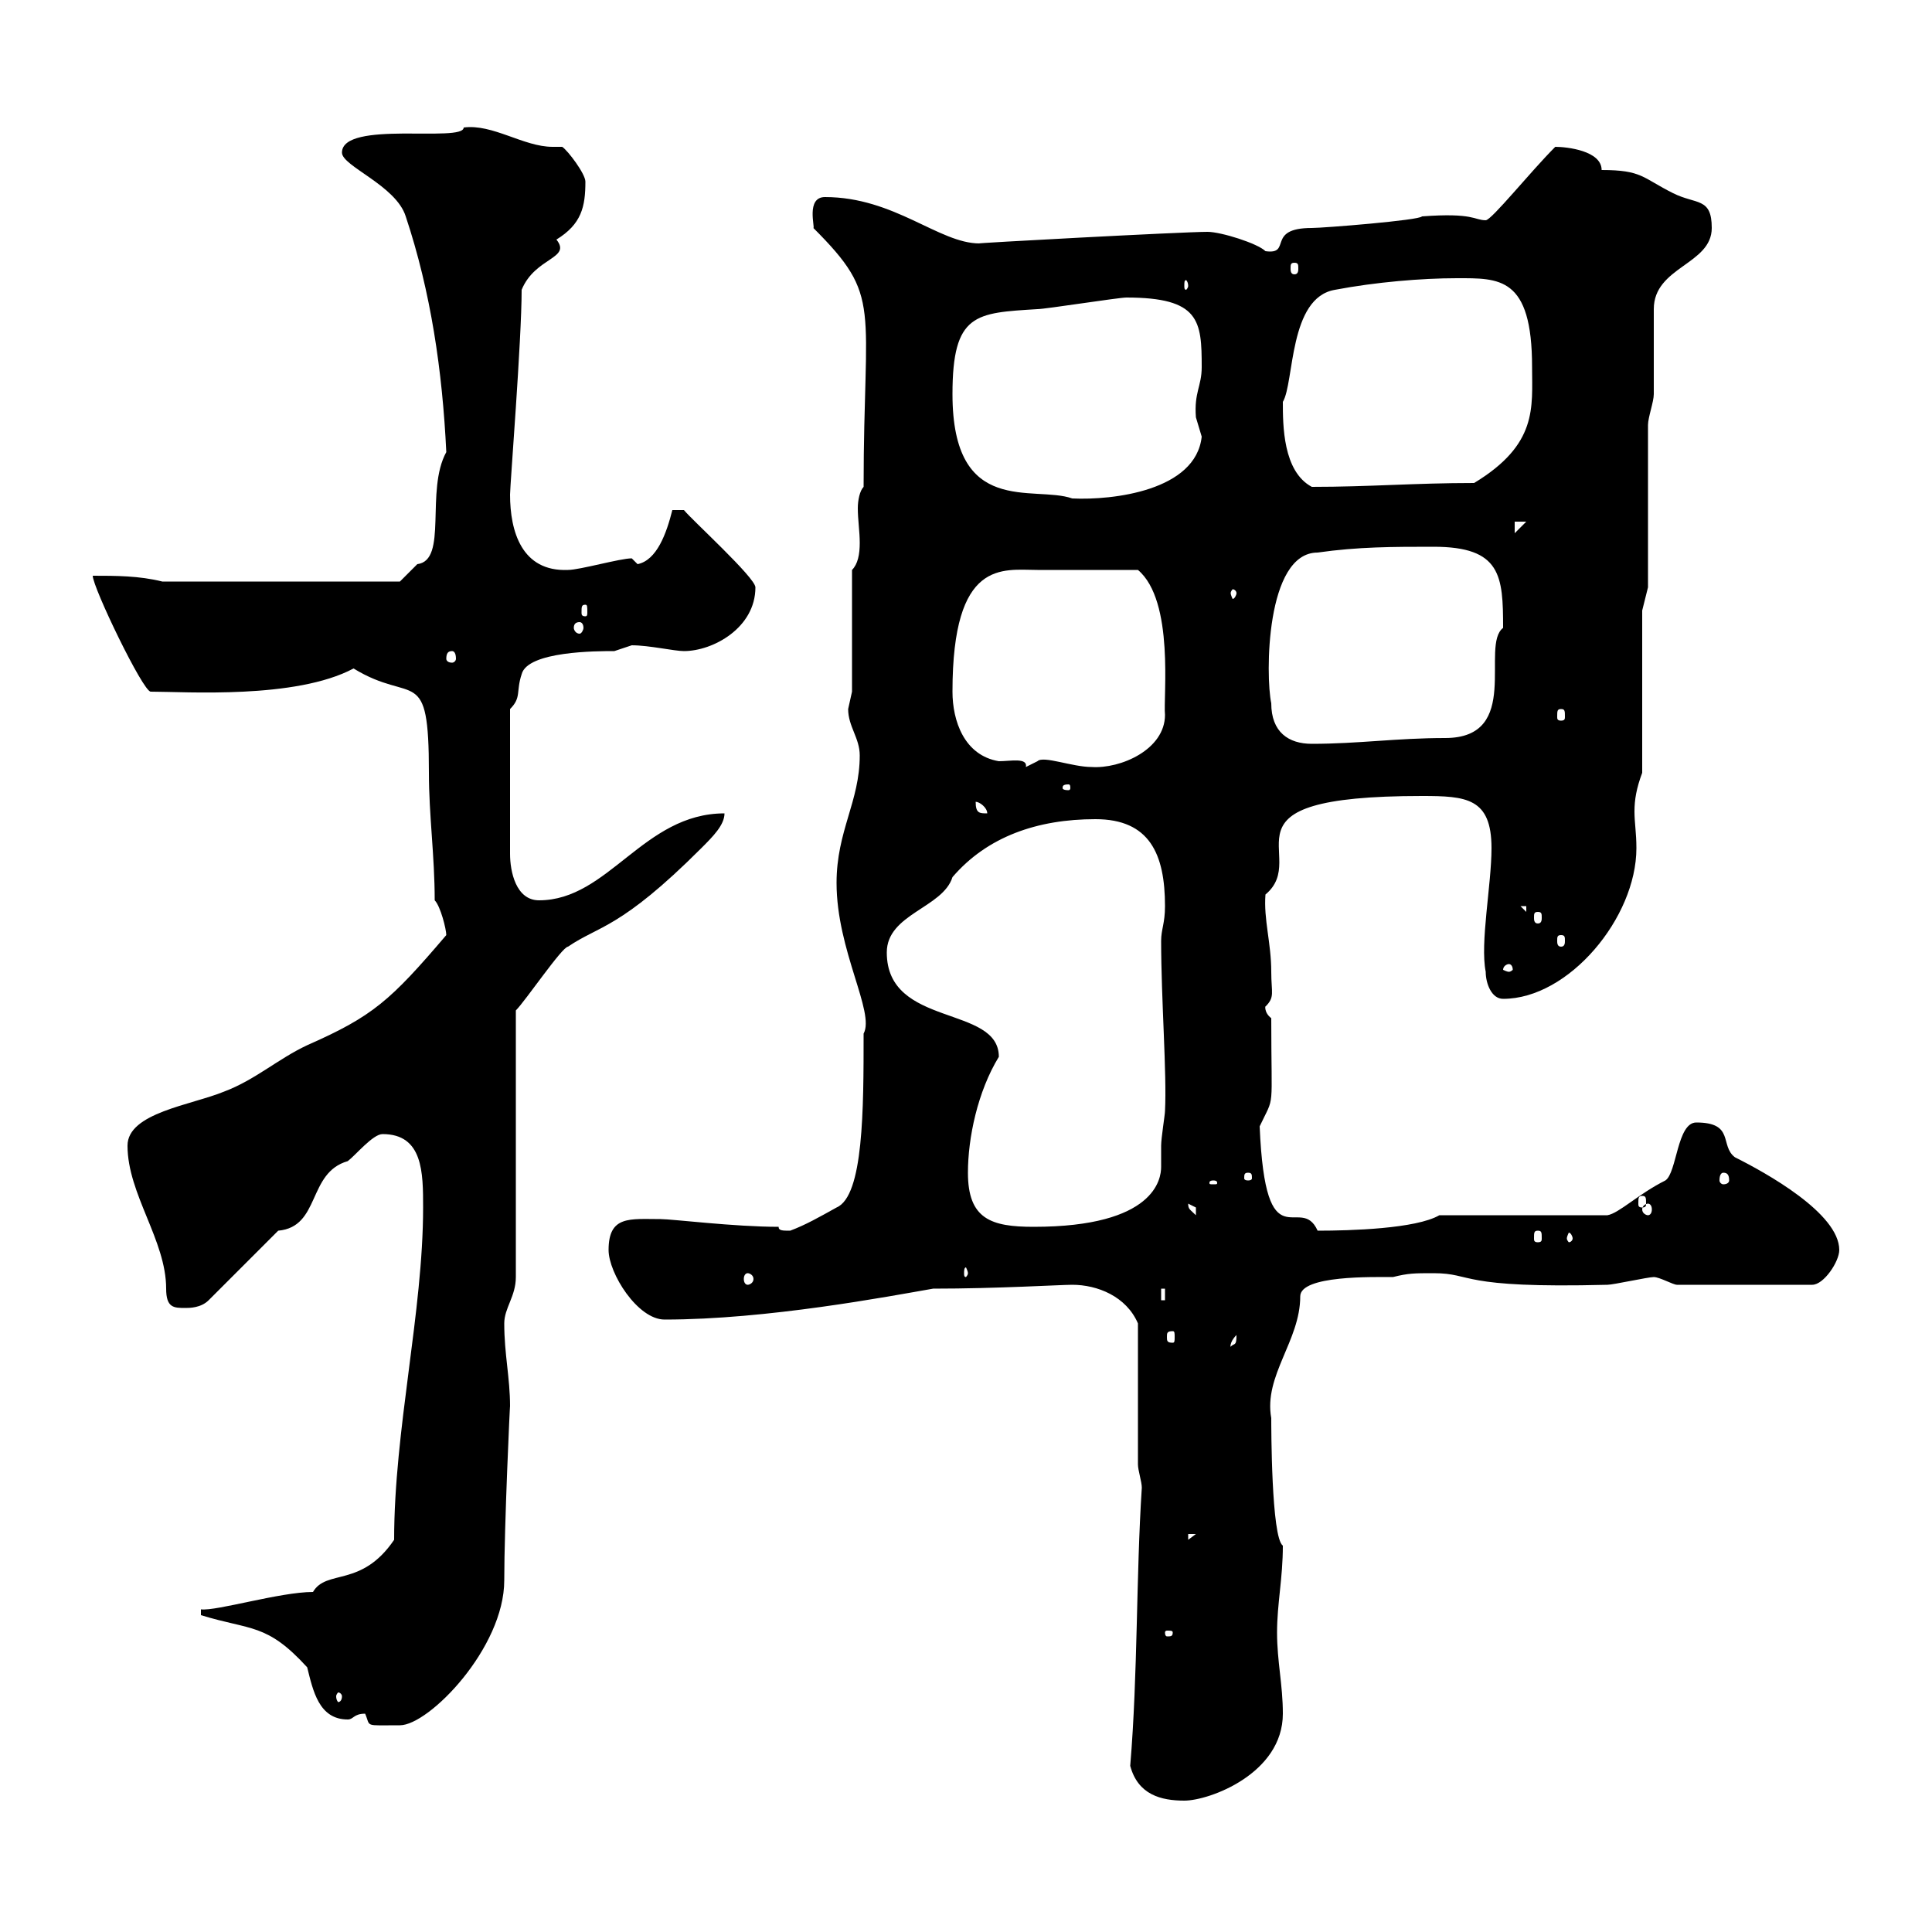 <svg xmlns="http://www.w3.org/2000/svg" xmlns:xlink="http://www.w3.org/1999/xlink" width="300" height="300"><path d="M175.50 274.20C176.70 278.70 180.30 279.60 183.90 279.60C187.80 279.60 199.20 275.40 199.20 266.10C199.20 261.60 198.30 258 198.30 253.50C198.30 249 199.20 245.10 199.20 240C197.40 238.80 197.40 221.40 197.40 220.20C196.20 213.60 201.90 208.20 201.90 201.30C201.90 198 213.30 198.30 216.30 198.30C218.70 197.70 219.60 197.70 222.60 197.70C228.90 197.70 226.20 200.10 249.60 199.50C250.50 199.50 255.90 198.30 256.80 198.30C257.70 198.30 259.80 199.50 260.40 199.50L281.40 199.50C283.20 199.50 285.60 195.90 285.60 194.10C285.60 188.40 274.20 182.10 269.40 179.70C267 177.90 269.40 174.30 263.40 174.30C260.40 174.30 260.40 182.10 258.60 183.30C254.40 185.40 251.40 188.40 249.60 188.70L223.50 188.70C219.90 190.80 209.70 191.10 204.60 191.10C201.90 185.10 196.50 196.50 195.60 174.90C198 169.80 197.40 173.10 197.40 158.10C196.20 157.20 196.50 156 196.50 156.30C198 154.80 197.40 154.20 197.40 150.90C197.40 146.40 196.20 142.80 196.50 138.90C203.70 132.90 187.50 123.60 220.80 123.60C227.70 123.60 231.60 123.90 231.60 131.70C231.60 137.40 229.80 146.40 230.70 150.90C230.70 152.70 231.60 155.10 233.40 155.10C243.60 155.10 254.10 142.50 254.10 131.70C254.10 129.30 253.80 127.80 253.80 126C253.80 124.20 254.10 122.40 255 120L255 94.80L255.90 91.20L255.90 66C255.90 64.80 256.80 62.40 256.80 61.20C256.80 59.40 256.80 49.80 256.80 48C256.80 41.40 265.80 41.10 265.80 35.40C265.80 30.60 263.40 31.80 259.80 30C255 27.60 255 26.40 248.70 26.40C248.70 23.40 243.30 22.80 241.50 22.80C237.60 26.70 231.60 34.20 230.70 34.20C228.90 34.20 228.90 33 220.80 33.60C220.50 34.20 205.50 35.40 203.70 35.40C196.50 35.40 200.70 39.60 196.50 39C195.30 37.80 189.60 36 187.50 36C183.60 36 150.30 37.80 152.10 37.80C145.80 37.80 138.90 30.60 128.10 30.60C125.10 30.60 126.60 35.40 126.30 35.40C137.10 46.20 134.10 47.10 134.10 75.60C133.50 76.20 133.20 77.70 133.20 78.90C133.20 80.70 133.50 82.50 133.50 84.30C133.50 86.10 133.20 87.60 132.30 88.50L132.30 107.40C132.30 107.40 131.70 110.10 131.70 110.10C131.70 112.80 133.50 114.60 133.50 117.30C133.50 124.50 129.90 129 129.90 137.10C129.90 147.60 135.90 157.20 134.10 160.50C134.10 172.20 134.10 185.70 129.90 187.50C127.20 189 125.10 190.20 122.70 191.10C121.50 191.10 120.90 191.10 120.90 190.50C114 190.50 104.40 189.30 102.60 189.30C97.80 189.30 94.50 188.70 94.50 194.10C94.50 197.70 99 204.90 103.20 204.90C119.10 204.90 138 201.30 144.90 200.10C154.80 200.10 164.70 199.50 166.50 199.50C170.40 199.50 174.90 201.30 176.70 205.50L176.70 227.40C176.70 228.30 177.30 230.10 177.30 231C176.40 244.80 176.70 259.80 175.50 274.20ZM56.70 266.10C57.60 268.20 56.40 267.90 62.10 267.90C66.60 267.90 78.30 255.90 78.30 245.40C78.30 237 79.20 217.50 79.20 218.40C79.20 213.90 78.30 210.30 78.30 205.50C78.30 203.10 80.10 201.30 80.10 198.30L80.10 156.90C81.60 155.40 87.30 147 88.20 147C93 143.70 96.30 144.30 108.90 131.70C110.70 129.90 112.50 128.10 112.50 126.30C99.90 126.30 94.50 139.80 83.70 139.80C80.10 139.80 79.20 135.30 79.20 132.60L79.20 110.10C81 108.30 80.10 107.40 81 104.70C81.90 101.10 92.70 101.10 95.40 101.10C95.40 101.10 98.10 100.20 98.10 100.20C100.80 100.20 104.70 101.10 106.20 101.10C110.70 101.10 117.30 97.50 117.30 91.20C117.30 89.70 107.40 80.70 106.20 79.20L104.40 79.20C103.50 82.80 102 87 99 87.60C99 87.60 98.10 86.70 98.10 86.70C96.30 86.70 90 88.50 88.20 88.50C81 88.80 79.20 82.50 79.20 76.80C79.20 75.30 81 52.80 81 45C83.10 39.90 88.80 40.20 86.40 37.20C90.30 34.80 90.90 32.10 90.90 28.20C90.90 27 88.20 23.40 87.30 22.80C87 22.80 86.70 22.80 85.80 22.80C81.30 22.80 76.50 19.20 72 19.80C72 22.20 53.10 18.60 53.10 23.70C53.10 25.80 61.50 28.80 63 33.60C66.90 45.30 68.70 57.60 69.30 70.20C66 76.20 69.60 87 64.80 87.60C64.80 87.60 62.10 90.30 62.10 90.30L25.20 90.30C21.60 89.40 18 89.40 14.40 89.40C14.40 91.20 22.20 107.40 23.40 107.40C28.80 107.40 45.90 108.60 54.90 103.80C64.20 109.50 66.60 102.90 66.60 120C66.60 126.60 67.50 132.90 67.50 139.80C68.40 140.70 69.30 144.30 69.30 145.20C60.60 155.40 57.90 157.80 47.70 162.30C43.20 164.40 39.60 167.70 34.80 169.50C29.70 171.60 19.80 172.80 19.80 177.90C19.80 185.40 25.80 192.60 25.80 200.10C25.80 203.10 27 203.10 28.80 203.10C29.40 203.10 31.20 203.10 32.40 201.90L43.20 191.10C49.80 190.50 47.70 182.10 54 180.30C55.20 179.40 57.90 176.10 59.40 176.10C65.70 176.10 65.70 182.10 65.70 187.50C65.70 203.70 61.20 222 61.20 239.10C56.10 246.60 50.70 243.60 48.60 247.20C43.50 247.20 33.60 250.20 31.20 249.90L31.20 250.80C39 253.20 41.40 252 47.70 258.90C48.60 262.50 49.50 267 54 267C54.90 267 54.90 266.10 56.70 266.10ZM53.10 263.40C53.10 264 52.80 264.30 52.50 264.30C52.50 264.30 52.20 264 52.20 263.40C52.20 263.10 52.50 262.80 52.50 262.80C52.80 262.80 53.10 263.10 53.10 263.40ZM182.10 253.50C182.10 254.10 181.80 254.10 181.20 254.10C181.20 254.10 180.90 254.10 180.90 253.50C180.90 253.20 181.20 253.20 181.20 253.20C181.80 253.20 182.10 253.20 182.10 253.50ZM184.50 238.20L185.70 238.20L184.50 239.10ZM192 207.30C192 209.10 191.70 208.50 191.10 209.10C191.10 209.40 190.80 208.50 192 207.30ZM182.10 206.70C182.40 206.70 182.40 207 182.40 207.60C182.40 208.20 182.40 208.50 182.10 208.50C181.20 208.50 181.20 208.20 181.20 207.60C181.20 207 181.20 206.70 182.10 206.70ZM180.30 200.10L180.90 200.10L180.90 201.90L180.30 201.90ZM116.10 197.70C116.40 197.70 117 198 117 198.60C117 199.20 116.40 199.50 116.10 199.50C115.80 199.50 115.50 199.20 115.50 198.60C115.50 198 115.80 197.70 116.10 197.70ZM150.30 197.70C150.30 198 150 198.30 150 198.30C149.70 198.30 149.70 198 149.70 197.70C149.70 197.40 149.70 196.80 150 196.80C150 196.80 150.30 197.40 150.30 197.70ZM238.80 191.10C239.40 191.10 239.40 191.40 239.40 192.30C239.40 192.60 239.40 192.90 238.80 192.90C238.20 192.90 238.20 192.60 238.20 192.30C238.20 191.40 238.20 191.10 238.80 191.10ZM244.20 192.30C244.20 192.60 243.90 192.90 243.60 192.90C243.60 192.90 243.30 192.60 243.30 192.30C243.30 192 243.60 191.40 243.60 191.40C243.90 191.40 244.20 192 244.20 192.30ZM150.30 182.10C150.30 176.70 151.80 169.50 155.10 164.10C155.10 156 137.70 159.60 137.70 147.90C137.70 141.90 146.40 141 147.90 136.20C153.30 129.90 161.10 127.20 170.10 127.20C178.50 127.20 180.90 132.60 180.90 140.70C180.90 143.40 180.30 144.30 180.30 146.10C180.30 155.10 181.20 166.80 180.90 172.50C180.90 173.10 180.30 176.70 180.30 177.90C180.30 178.50 180.30 180 180.30 181.20C180.30 183 179.40 190.50 160.50 190.50C153.90 190.50 150.30 189.30 150.30 182.10ZM184.50 186.90C184.50 186.90 185.70 187.50 185.70 187.50C185.70 188.70 185.70 188.70 185.70 188.70C184.80 187.80 184.50 187.80 184.50 186.90ZM255.90 186.90C256.20 186.90 256.50 187.20 256.50 187.80C256.50 188.40 256.20 188.70 255.90 188.70C255.60 188.70 255 188.40 255 187.80C255 187.20 255.60 186.90 255.90 186.90ZM255 185.70C255.60 185.70 255.60 186 255.60 186.90C255.60 187.20 255.60 187.50 255 187.50C254.40 187.50 254.40 187.20 254.40 186.90C254.40 186 254.40 185.70 255 185.70ZM188.40 183.30C189 183.30 189 183.60 189 183.60C189 183.90 189 183.90 188.40 183.90C187.80 183.90 187.80 183.90 187.80 183.60C187.80 183.60 187.80 183.30 188.40 183.30ZM193.80 182.10C194.40 182.10 194.40 182.40 194.40 183C194.40 183 194.40 183.30 193.80 183.30C193.20 183.30 193.20 183 193.20 183C193.20 182.40 193.20 182.10 193.80 182.10ZM267.60 182.10C268.20 182.10 268.50 182.40 268.50 183.30C268.50 183.60 268.20 183.90 267.60 183.90C267.30 183.90 267 183.60 267 183.30C267 182.40 267.30 182.10 267.60 182.10ZM234.30 149.70C234.60 149.70 234.90 150 234.90 150.60C234.90 150.60 234.60 150.90 234.30 150.90C234 150.90 233.40 150.60 233.40 150.60C233.40 150 234 149.70 234.30 149.70ZM242.40 145.20C243 145.20 243 145.50 243 146.10C243 146.40 243 147 242.40 147C241.80 147 241.80 146.40 241.80 146.10C241.80 145.50 241.80 145.20 242.40 145.20ZM238.80 141.60C239.40 141.60 239.40 141.90 239.40 142.50C239.40 142.80 239.40 143.40 238.80 143.40C238.20 143.40 238.20 142.80 238.20 142.50C238.20 141.90 238.20 141.60 238.80 141.60ZM236.10 140.70L237 140.70L237 141.60ZM151.50 124.50C152.10 124.50 153.30 125.40 153.30 126.30C152.10 126.30 151.50 126.30 151.50 124.50ZM165.90 121.80C166.20 121.80 166.20 122.10 166.20 122.40C166.20 122.40 166.20 122.70 165.90 122.70C165 122.70 165 122.40 165 122.40C165 122.10 165 121.80 165.90 121.80ZM147.90 107.40C147.90 86.70 155.70 88.50 161.10 88.50C165 88.50 170.40 88.50 176.70 88.50C182.40 93.30 180.60 108.30 180.90 111C180.90 116.40 174 119.40 169.50 119.10C166.50 119.10 162 117.30 161.10 118.20C161.10 118.20 159.30 119.10 159.30 119.10C159.60 117.60 156.90 118.20 155.10 118.20C149.70 117.30 147.90 111.90 147.90 107.40ZM197.40 109.20C196.50 105 196.50 85.80 204.60 85.80C210.90 84.90 216.30 84.90 222.60 84.90C233.10 84.90 233.40 89.40 233.40 97.50C229.80 100.20 236.40 114.60 224.40 114.60C216.90 114.60 210.90 115.50 203.70 115.50C200.10 115.50 197.40 113.70 197.40 109.20ZM242.40 110.10C243 110.10 243 110.40 243 111.30C243 111.60 243 111.90 242.40 111.90C241.80 111.90 241.80 111.60 241.80 111.30C241.80 110.40 241.80 110.10 242.40 110.10ZM70.20 101.10C70.50 101.10 70.80 101.40 70.80 102.30C70.80 102.60 70.50 102.90 70.20 102.90C69.60 102.90 69.30 102.60 69.30 102.30C69.30 101.40 69.60 101.10 70.20 101.10ZM90 96.60C90.30 96.60 90.60 96.90 90.60 97.50C90.60 97.80 90.30 98.40 90 98.40C89.40 98.40 89.10 97.80 89.10 97.50C89.10 96.90 89.40 96.60 90 96.60ZM90.90 93.90C91.20 93.90 91.20 94.20 91.20 95.10C91.20 95.40 91.20 95.70 90.90 95.70C90.30 95.70 90.30 95.40 90.30 95.10C90.30 94.20 90.30 93.90 90.90 93.90ZM192 92.10C192 92.40 191.70 93 191.40 93C191.40 93 191.10 92.40 191.10 92.10C191.10 91.80 191.40 91.50 191.40 91.50C191.70 91.50 192 91.80 192 92.10ZM235.20 81L237 81L235.20 82.80ZM147.90 61.20C147.90 48.60 151.50 48.60 161.10 48C162.30 48 173.70 46.20 174.90 46.20C186.30 46.20 186.60 49.80 186.60 57C186.60 60 185.40 60.90 185.70 64.80C185.70 64.80 186.60 67.80 186.60 67.80C185.70 76.20 172.80 77.70 166.50 77.40C160.50 75.30 147.90 80.40 147.90 61.20ZM199.20 62.40C201 59.40 200.10 46.20 207.30 45C213.60 43.80 220.80 43.20 226.20 43.20C232.80 43.20 237.90 42.90 237.90 57C237.90 63.30 238.80 69 228.90 75C219.60 75 212.70 75.60 203.70 75.60C199.20 73.20 199.20 66 199.20 62.40ZM184.50 44.40C184.50 44.70 184.20 45 184.20 45C183.90 45 183.90 44.70 183.90 44.40C183.90 43.80 183.90 43.50 184.20 43.50C184.20 43.50 184.50 43.80 184.50 44.40ZM201 40.80C201.60 40.80 201.60 41.10 201.60 41.70C201.60 42 201.60 42.60 201 42.60C200.40 42.60 200.40 42 200.40 41.70C200.40 41.10 200.40 40.80 201 40.80Z"/></svg>